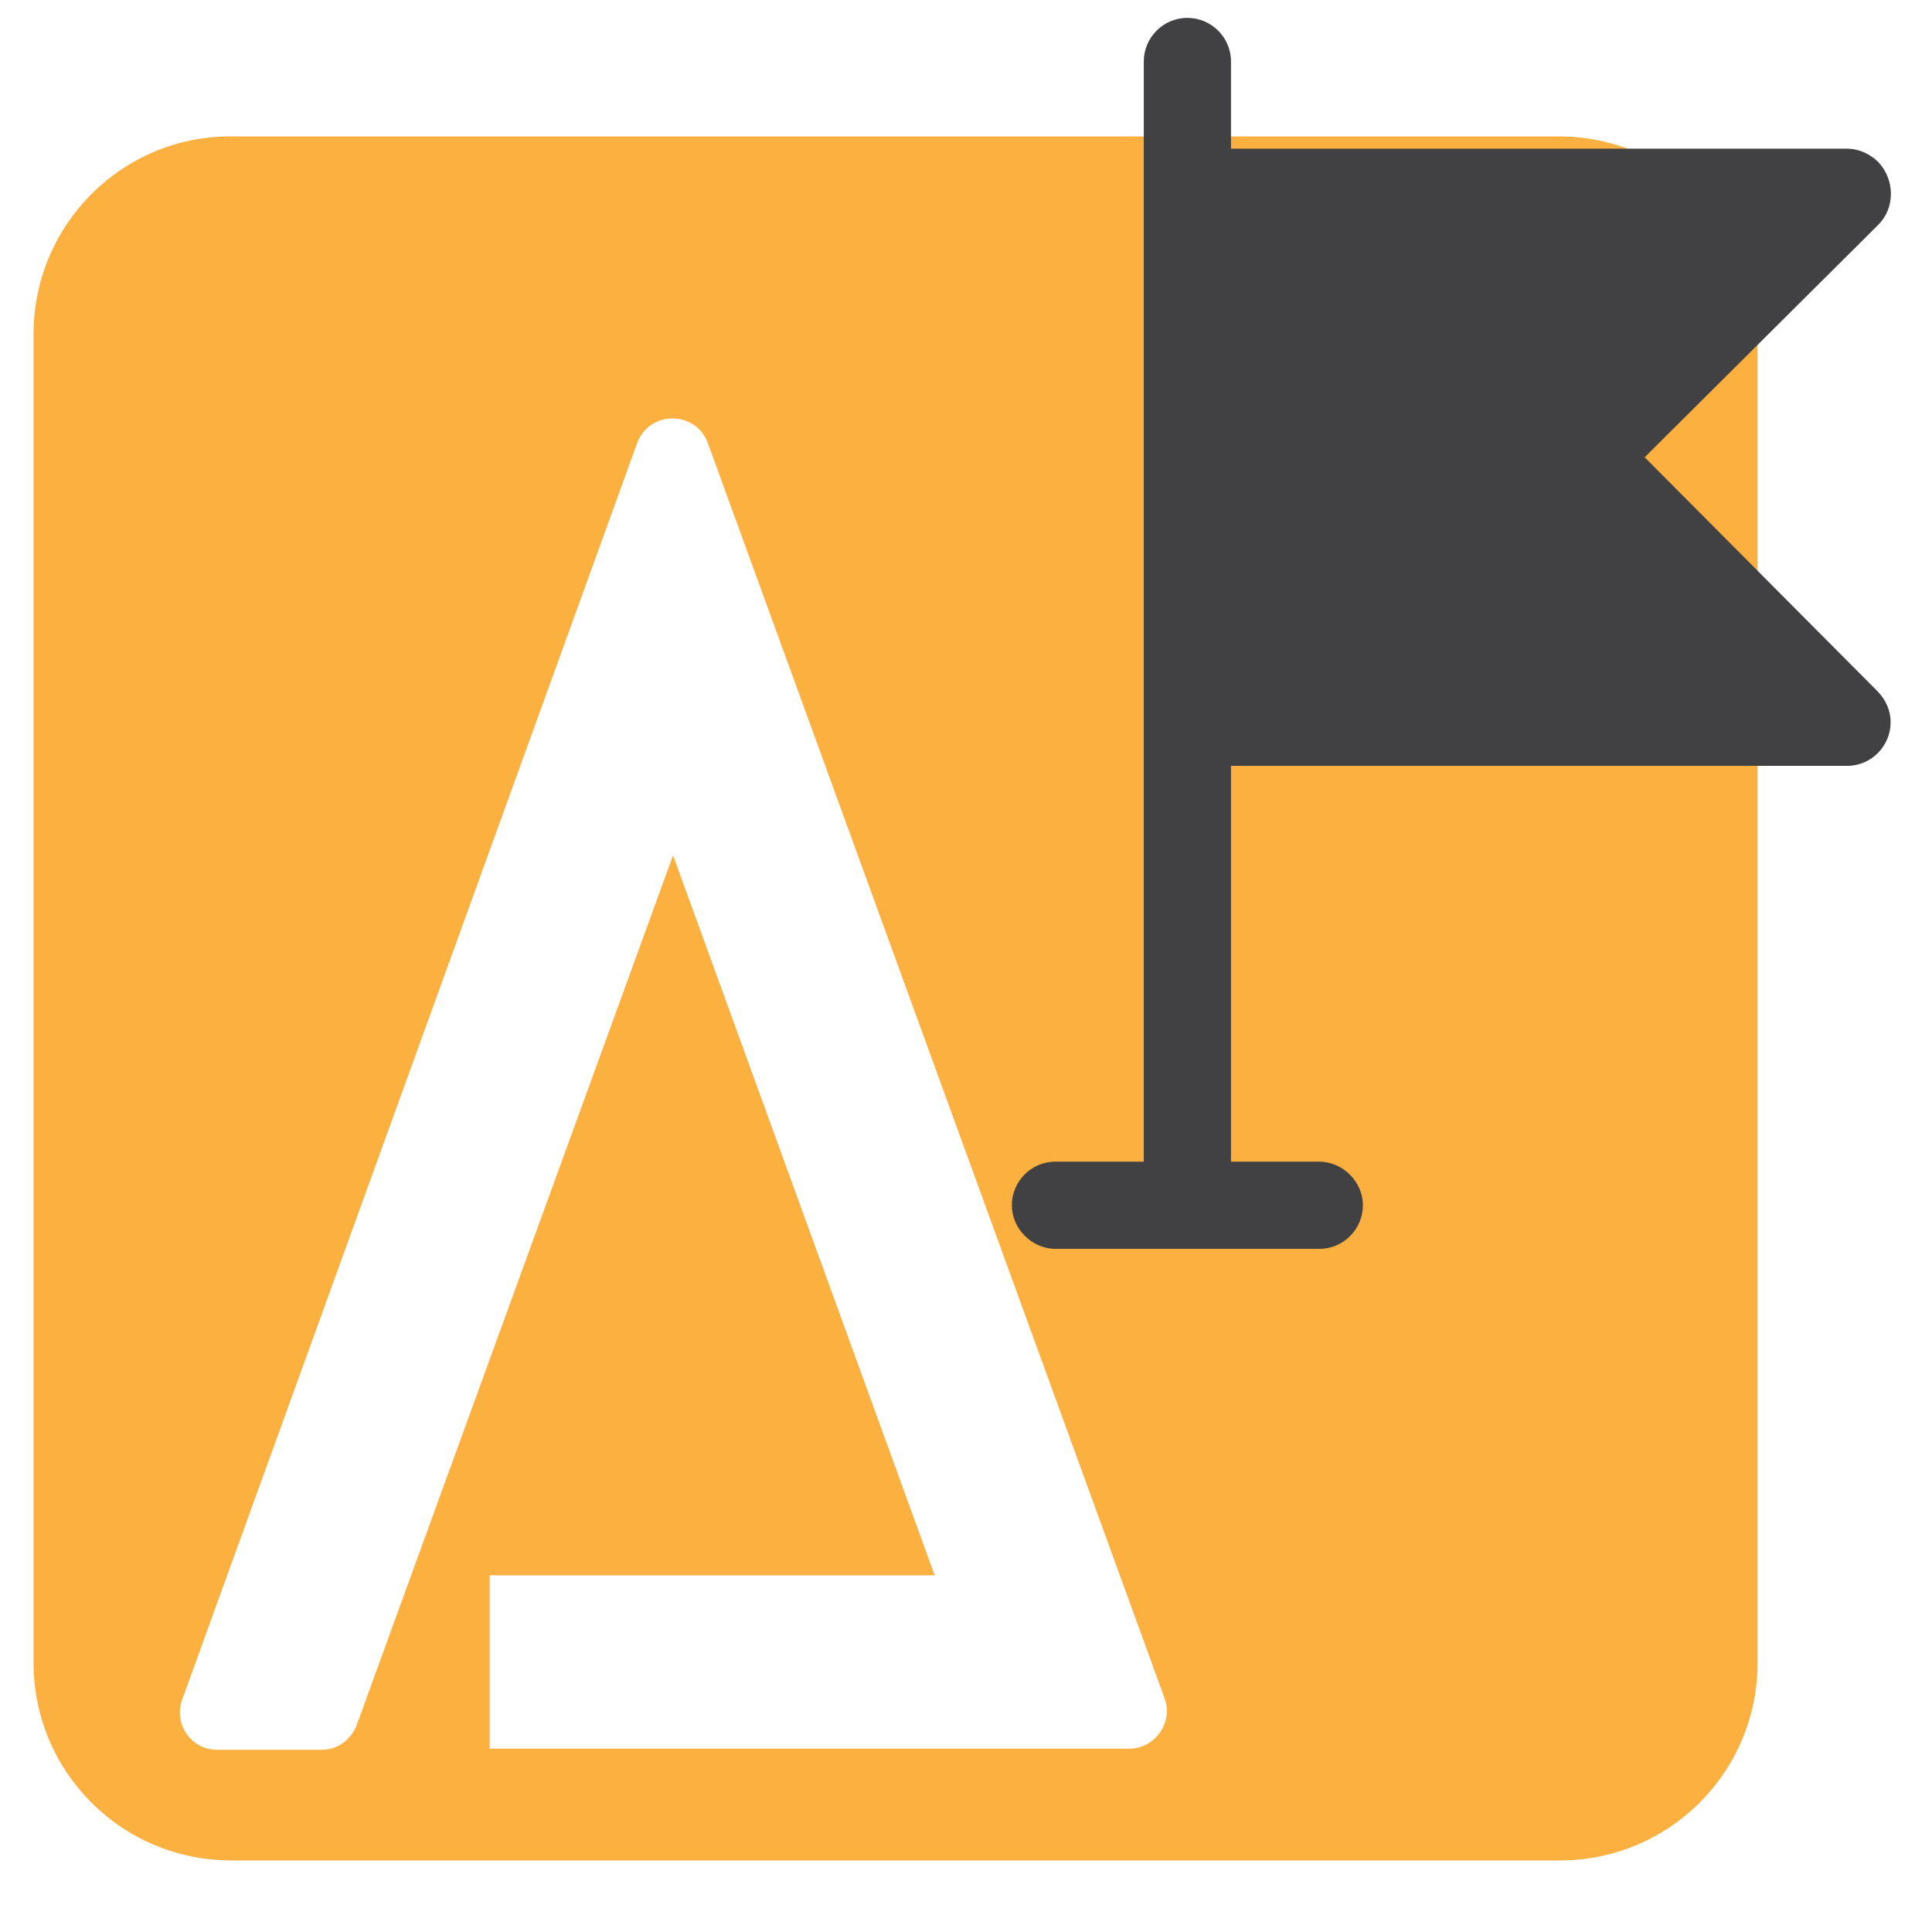 <?xml version="1.0" encoding="utf-8"?>
<!-- Generator: Adobe Illustrator 25.0.0, SVG Export Plug-In . SVG Version: 6.00 Build 0)  -->
<svg version="1.1" id="Layer_1" xmlns="http://www.w3.org/2000/svg" xmlns:xlink="http://www.w3.org/1999/xlink" x="0px" y="0px"
	 viewBox="0 0 172.8 172.8" style="enable-background:new 0 0 172.8 172.8;" xml:space="preserve">
<style type="text/css">
	.st0{fill:url(#SVGID_1_);}
	.st1{fill:url(#SVGID_2_);}
	.st2{fill:#FBB040;}
	.st3{fill:#414042;}
</style>
<linearGradient id="SVGID_1_" gradientUnits="userSpaceOnUse" x1="396.449" y1="86.693" x2="565.815" y2="86.693">
	<stop  offset="0" style="stop-color:#2484C6"/>
	<stop  offset="1" style="stop-color:#00529E"/>
</linearGradient>
<path class="st0" d="M546.4,2H415.9c-10.7,0-19.4,8.7-19.4,19.4V152c0,10.7,8.7,19.4,19.4,19.4h130.5c10.7,0,19.4-8.7,19.4-19.4
	V21.4C565.8,10.7,557.1,2,546.4,2z M532.7,161.8h-72.2v-19.6h50.2l-29.6-81.4L445.4,159c-0.6,1.7-2.2,2.8-4,2.8h-11.9
	c-2.9,0-4.9-2.9-4-5.6l51.6-141.8c1.3-3.7,6.6-3.7,7.9,0l51.6,141.8C537.7,158.9,535.6,161.8,532.7,161.8z"/>
<linearGradient id="SVGID_2_" gradientUnits="userSpaceOnUse" x1="209.717" y1="86.4" x2="379.083" y2="86.4">
	<stop  offset="0" style="stop-color:#39B54A"/>
	<stop  offset="6.219307e-02" style="stop-color:#26A547"/>
	<stop  offset="0.168" style="stop-color:#019845"/>
	<stop  offset="0.281" style="stop-color:#009444"/>
	<stop  offset="0.668" style="stop-color:#009444"/>
	<stop  offset="1" style="stop-color:#39B54A"/>
</linearGradient>
<path class="st1" d="M359.7,1.7H229.1c-10.7,0-19.4,8.7-19.4,19.4v130.5c0,10.7,8.7,19.4,19.4,19.4h130.5c10.7,0,19.4-8.7,19.4-19.4
	V21.1C379.1,10.4,370.4,1.7,359.7,1.7z M346,161.5h-72.2v-19.6H324l-29.6-81.4l-35.7,98.2c-0.6,1.7-2.2,2.8-4,2.8h-11.9
	c-2.9,0-4.9-2.9-4-5.6l51.6-141.8c1.3-3.7,6.6-3.7,7.9,0l51.6,141.8C350.9,158.6,348.9,161.5,346,161.5z"/>
<g>
	<path d="M55.6-120.2h-75.8c-1.8,0-3.3-1.5-3.3-3.3v-14.4c0-1.8,1.5-3.3,3.3-3.3h45.8c2.3,0,3.9-2.3,3.1-4.4l-27-74.3
		c-1.1-2.9-5.1-2.9-6.2,0L-40-122.3c-0.5,1.3-1.7,2.2-3.1,2.2h-15.3c-2.3,0-3.9-2.3-3.1-4.4l57-156.8c1.1-2.9,5.1-2.9,6.2,0
		l57,156.8C59.5-122.4,57.9-120.2,55.6-120.2z"/>
</g>
<g>
	<path class="st2" d="M139.4,12.2H20.6C10.9,12.2,3,20.1,3,29.9v118.8c0,9.8,7.9,17.7,17.7,17.7h118.8c9.8,0,17.7-7.9,17.7-17.7
		V29.9C157.1,20.1,149.2,12.2,139.4,12.2z M101,156.4H43.8v-15.5h39.8L60.2,76.5l-28.3,77.8c-0.5,1.3-1.7,2.2-3.1,2.2h-9.4
		c-2.3,0-3.9-2.3-3.1-4.5L57,39.6c1.1-2.9,5.2-2.9,6.3,0L104.2,152C104.9,154.1,103.3,156.4,101,156.4z"/>
	<path class="st3" d="M147.1,40.9L168,20.1c1.5-1.5,1.5-4,0-5.6c-0.7-0.7-1.7-1.2-2.8-1.2h-55.1V5.5c0-2.2-1.8-3.9-3.9-3.9
		c-2.2,0-3.9,1.8-3.9,3.9v98.4h-7.9c-2.2,0-3.9,1.8-3.9,3.9s1.8,3.9,3.9,3.9h23.6c2.2,0,3.9-1.8,3.9-3.9s-1.8-3.9-3.9-3.9h-7.9V68.5
		h55.1c2.2,0,3.9-1.8,3.9-3.9c0-1-0.4-2-1.2-2.8L147.1,40.9z"/>
</g>
</svg>
